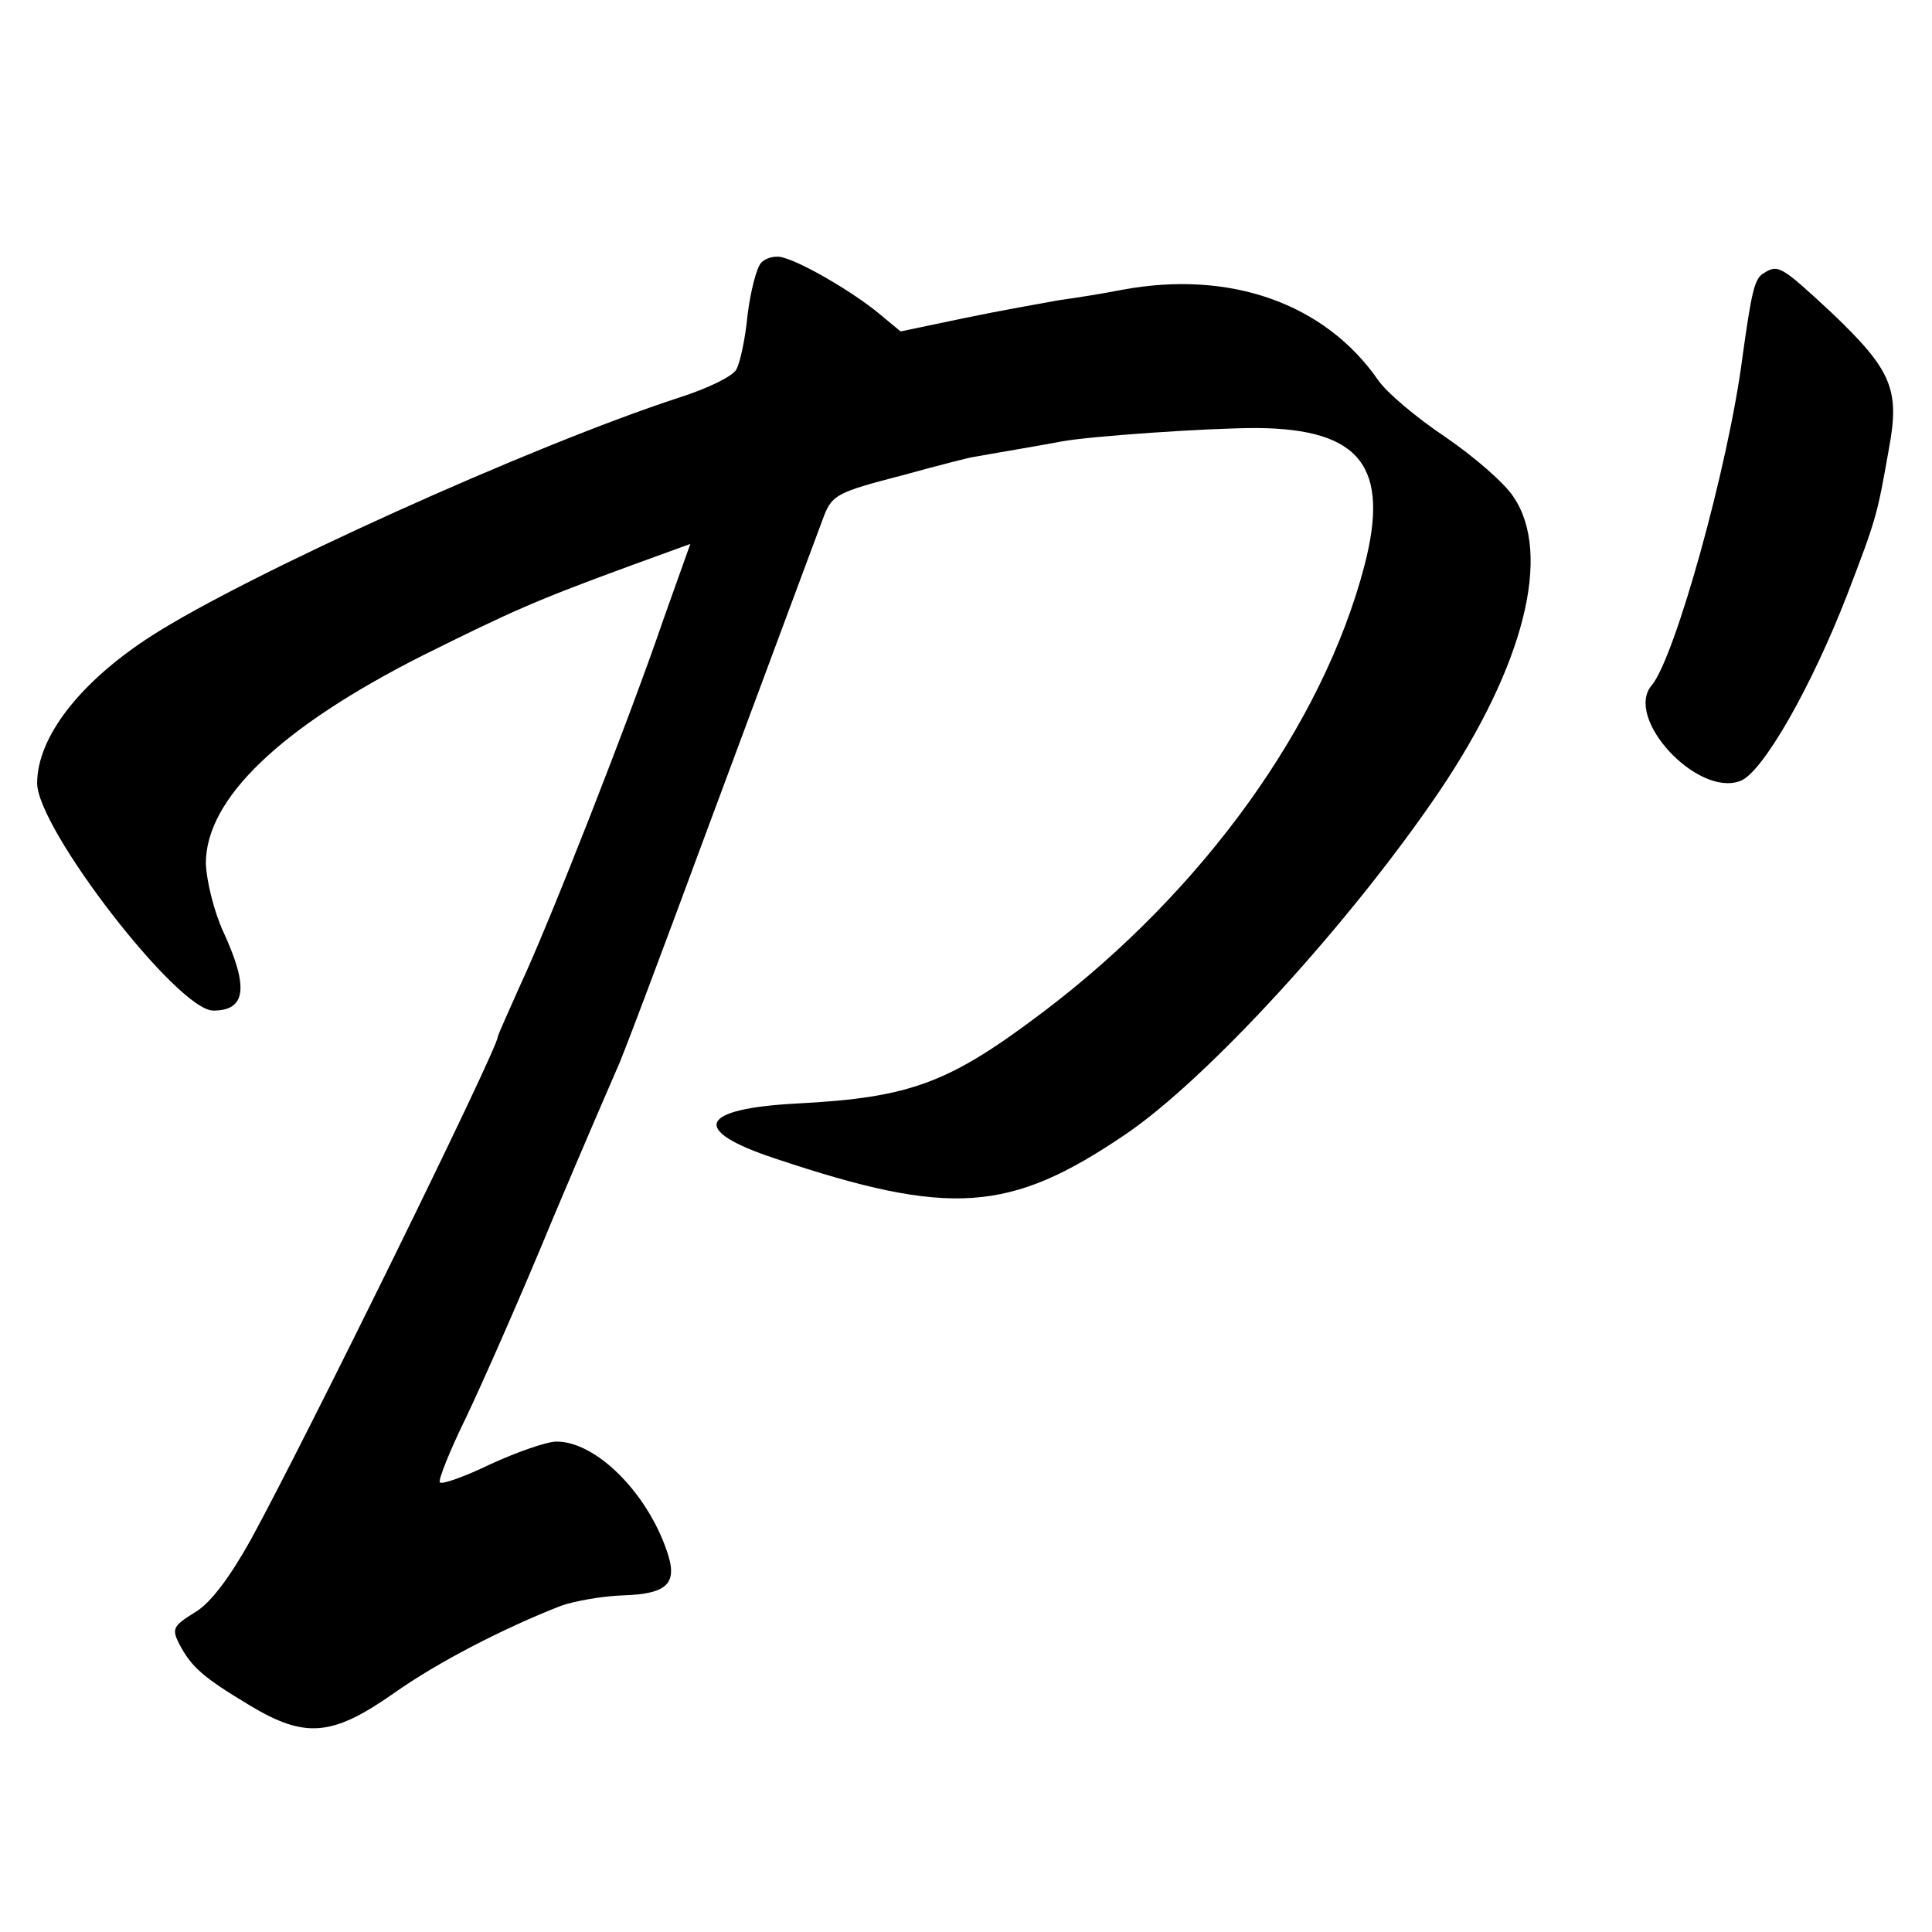 <?xml version="1.0" standalone="no"?>
<!DOCTYPE svg PUBLIC "-//W3C//DTD SVG 20010904//EN"
 "http://www.w3.org/TR/2001/REC-SVG-20010904/DTD/svg10.dtd">
<svg version="1.0" xmlns="http://www.w3.org/2000/svg"
 width="260pt" height="260pt" viewBox="0 0 260 260"
 preserveAspectRatio="xMidYMid meet">
<g transform="translate(0,260) scale(0.1,-0.1)"
fill="#000000" stroke="none">
<path d="M1024 2246 c-6 -7 -14 -38 -18 -70 -3 -32 -10 -64 -15 -73 -4 -9 -39
-26 -77 -38 -199 -65 -581 -238 -709 -320 -97 -62 -155 -137 -155 -199 0 -61
189 -306 237 -306 44 0 48 31 14 105 -13 28 -23 69 -24 93 0 87 100 183 292
280 119 59 149 73 283 122 l77 28 -36 -101 c-45 -132 -154 -410 -193 -493 -16
-36 -30 -67 -30 -69 0 -16 -261 -547 -333 -678 -28 -50 -54 -85 -75 -97 -29
-18 -31 -22 -21 -42 17 -32 32 -45 95 -83 75 -45 111 -42 195 17 58 41 147 87
224 117 17 6 54 13 83 14 61 2 75 16 59 61 -27 78 -95 146 -148 146 -13 0 -53
-14 -88 -30 -35 -17 -66 -28 -69 -25 -3 2 13 42 35 87 22 46 75 166 117 268
43 102 82 192 86 201 5 9 58 150 119 315 143 384 146 393 160 430 11 28 19 32
104 54 51 14 94 25 97 25 10 2 105 18 119 21 38 7 195 18 262 18 140 -1 180
-52 145 -186 -56 -213 -216 -436 -431 -599 -127 -96 -178 -116 -332 -124 -133
-7 -145 -36 -30 -74 236 -79 316 -73 471 32 111 75 303 285 423 462 114 169
152 319 100 396 -12 19 -54 55 -92 81 -39 26 -79 60 -90 76 -72 104 -200 149
-345 122 -25 -5 -63 -11 -85 -14 -22 -4 -79 -14 -127 -24 l-86 -18 -29 24
c-35 29 -102 68 -128 75 -11 4 -25 0 -31 -7z"/>
<path d="M2373 2232 c-12 -7 -16 -26 -28 -112 -19 -148 -91 -405 -122 -442
-38 -44 61 -151 119 -129 30 11 96 127 144 251 39 102 40 105 56 196 15 80 4
106 -78 184 -67 62 -71 65 -91 52z"/>
</g>
</svg>
